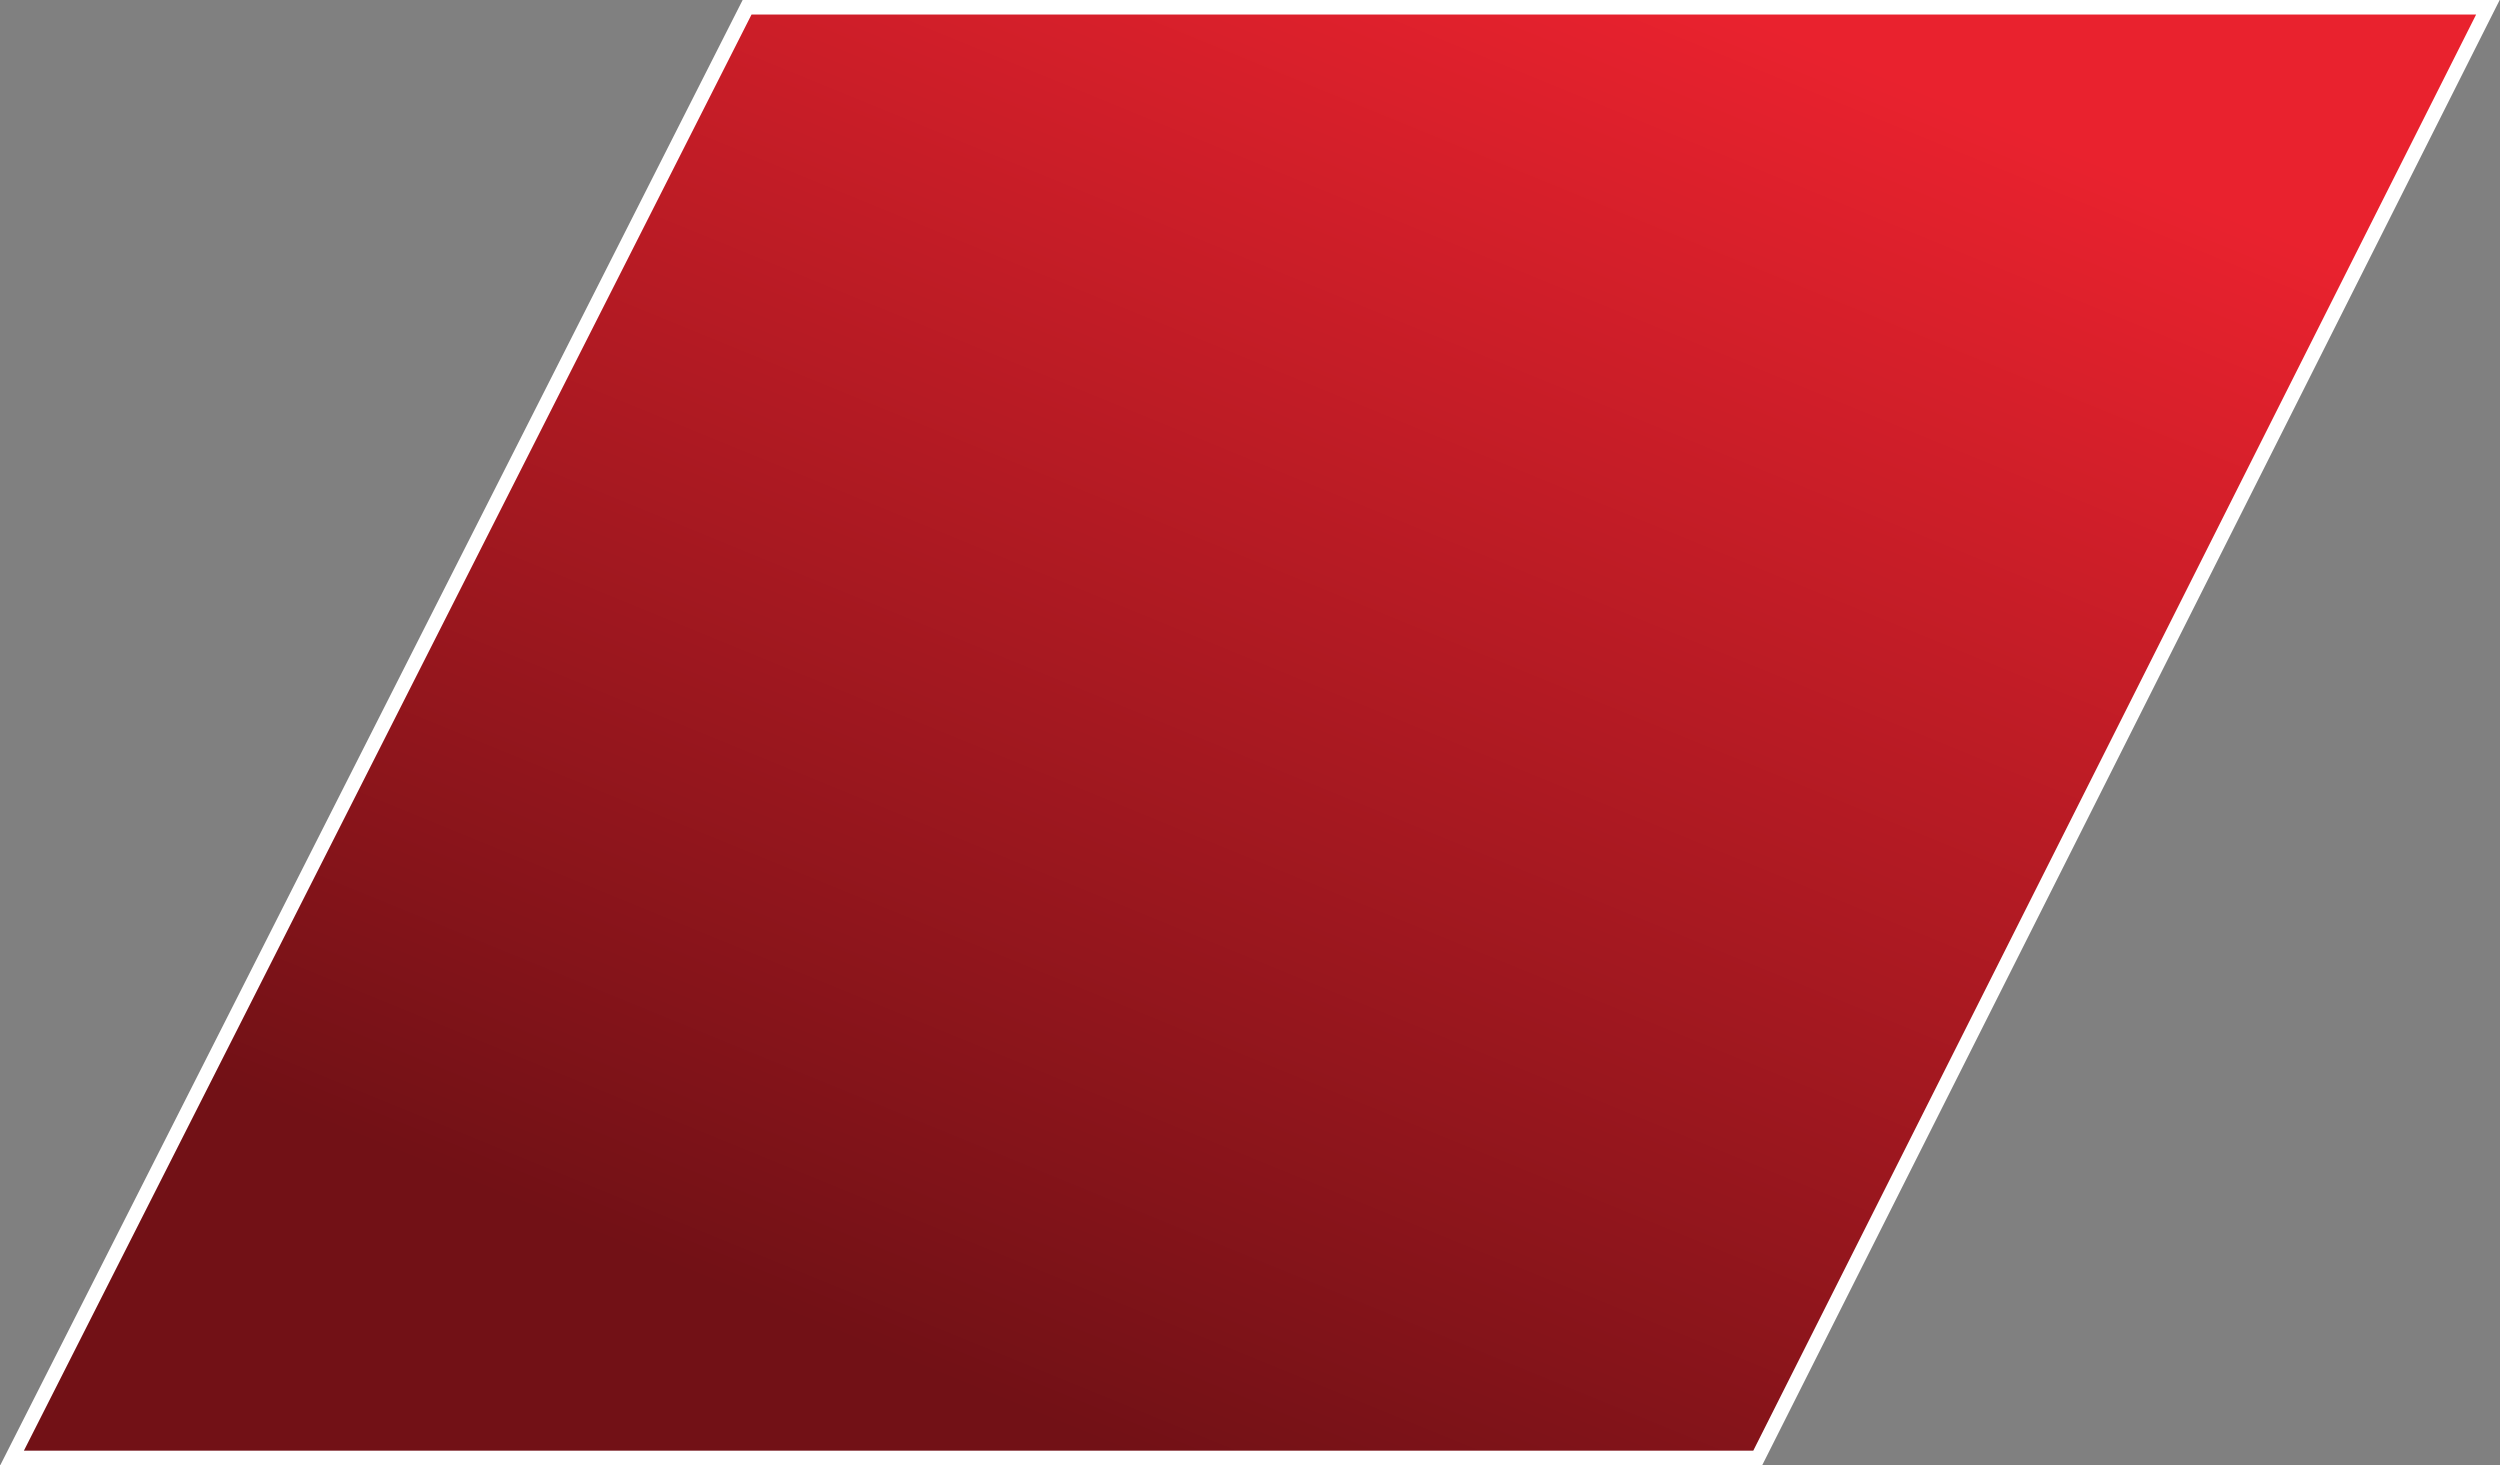 <?xml version="1.0" encoding="UTF-8"?> <svg xmlns="http://www.w3.org/2000/svg" width="517" height="303" viewBox="0 0 517 303" fill="none"><rect x="0" y="0" width="517" height="303" fill="#808080" stroke="none"/><path d="M514.5 1.5H154.5L2.5 301.5H363.5L514.5 1.5Z" fill="url(#paint0_linear_411_16)" stroke="white" stroke-width="3"></path><defs><linearGradient id="paint0_linear_411_16" x1="358.5" y1="2" x2="235.5" y2="302" gradientUnits="userSpaceOnUse"><stop stop-color="#E9222E"></stop><stop offset="1" stop-color="#721116"></stop></linearGradient></defs></svg> 